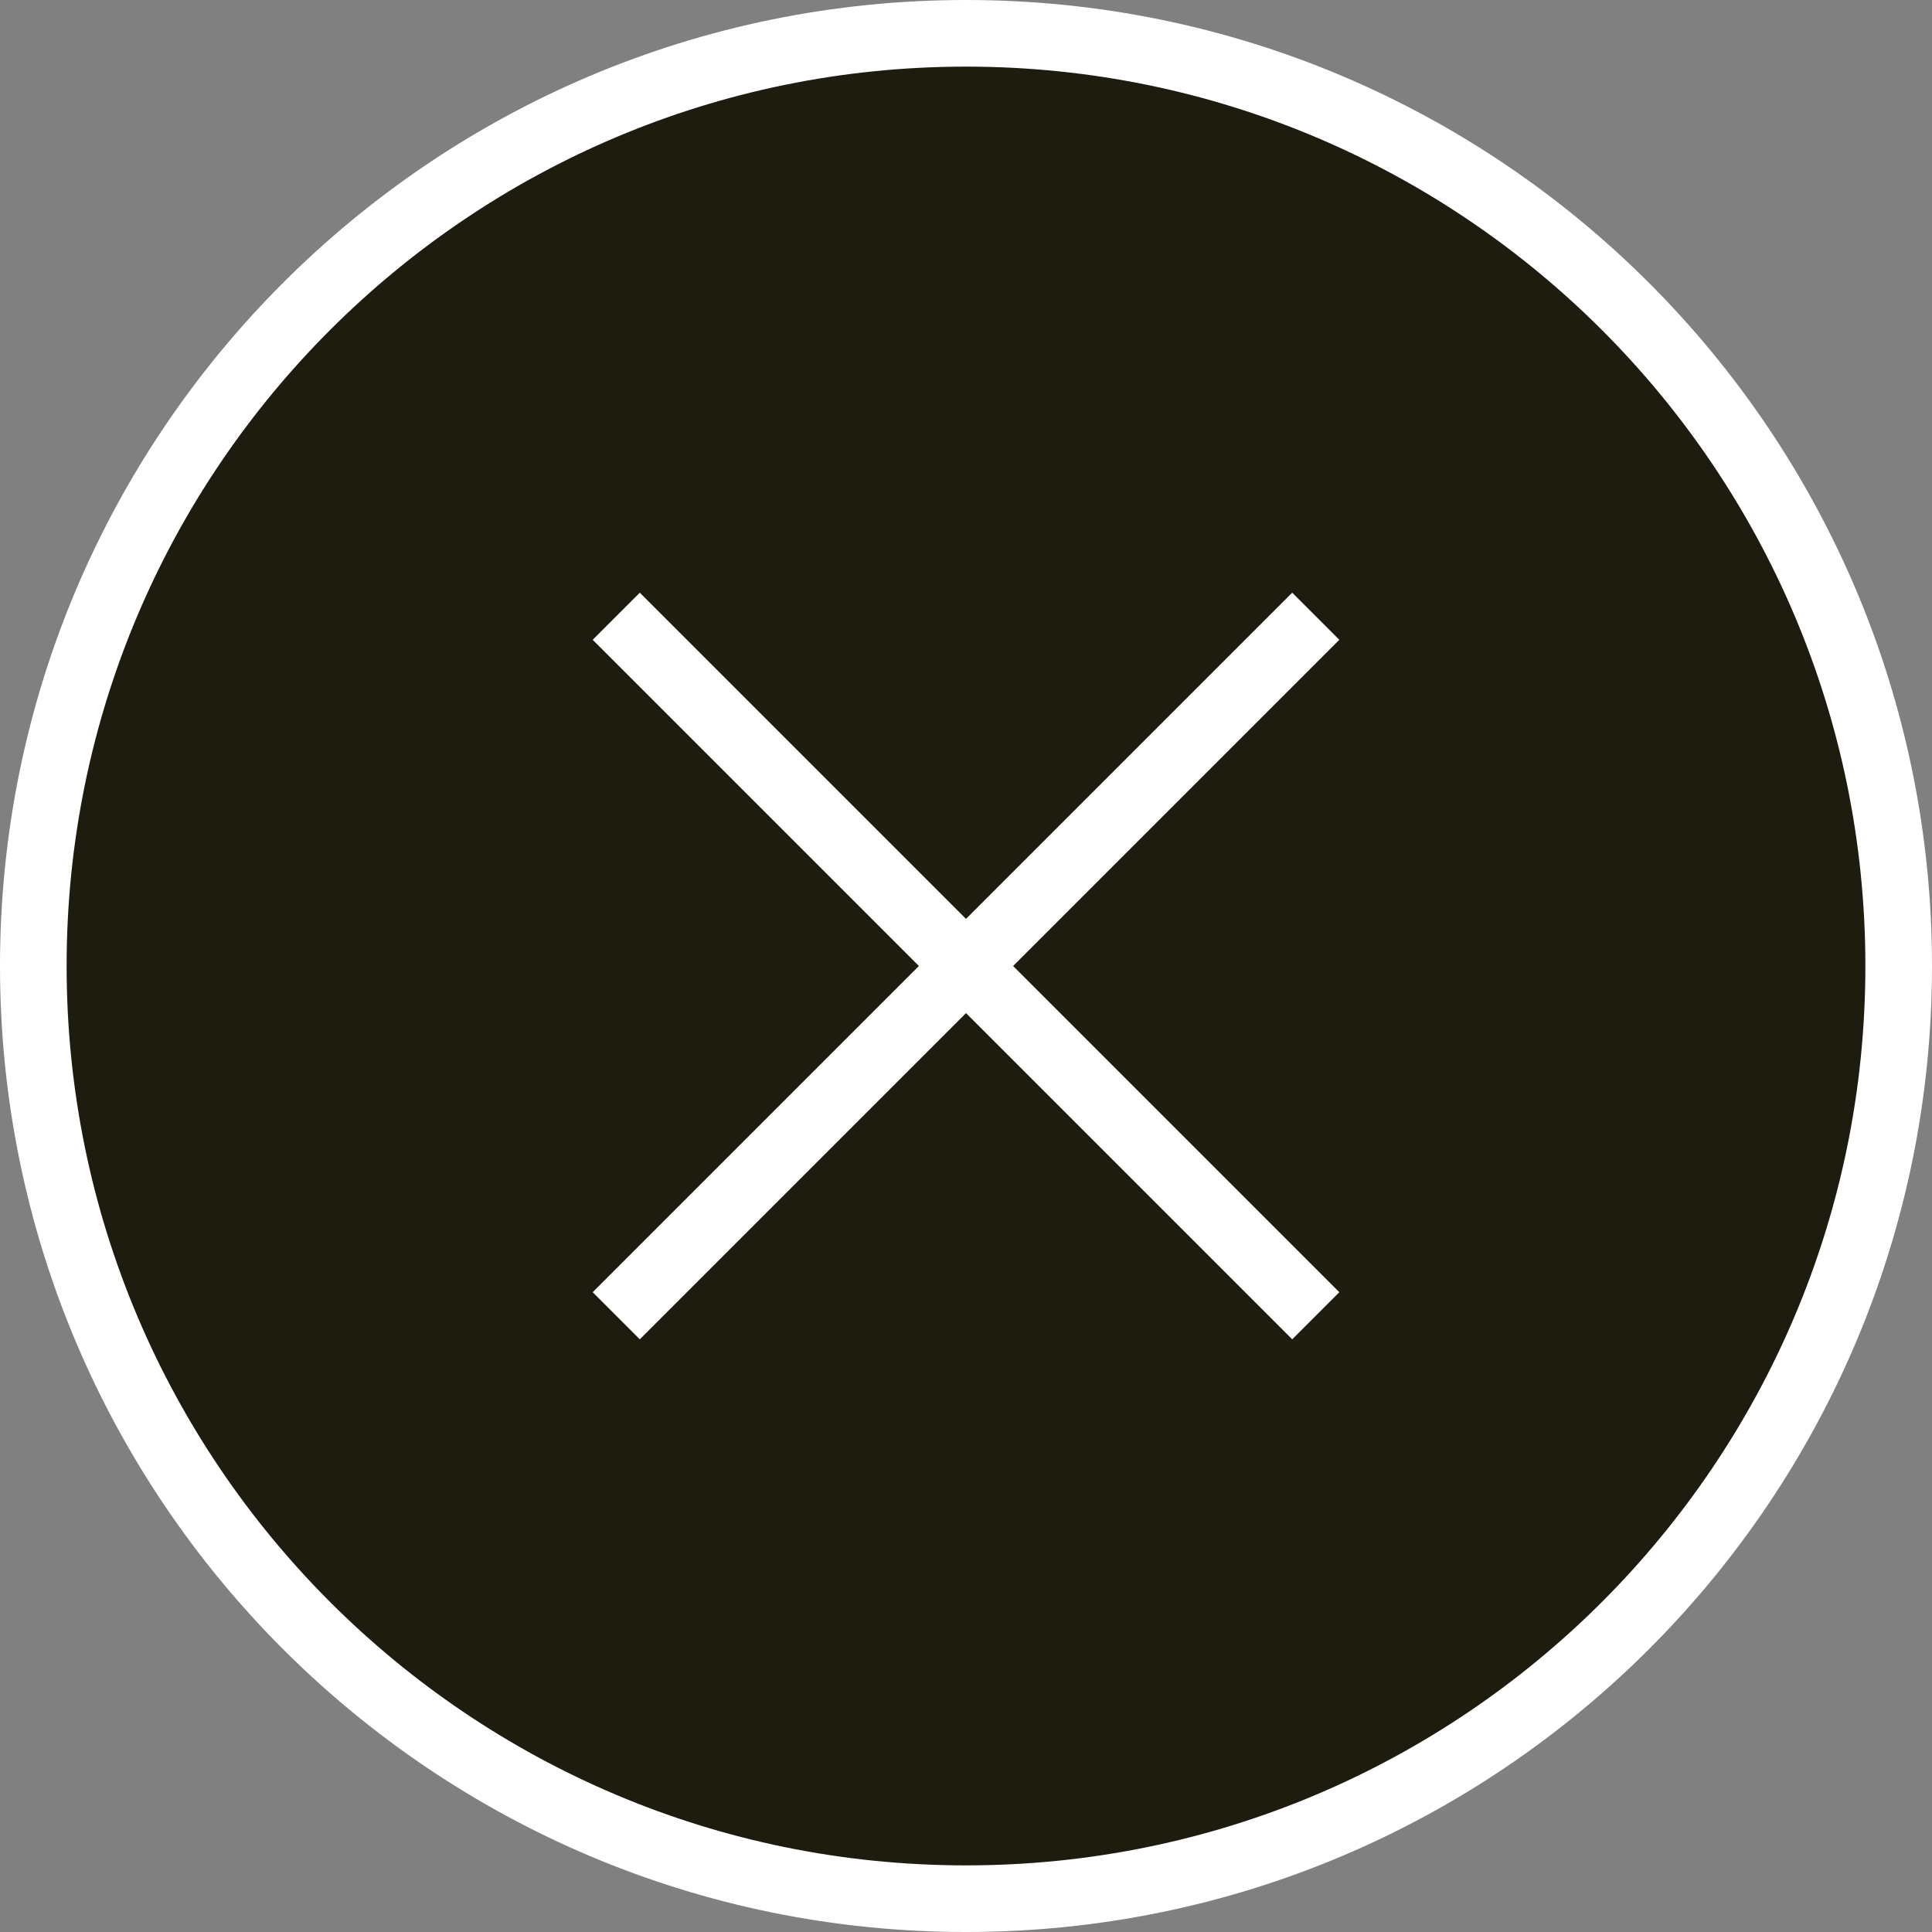 <svg width="58" height="58" viewBox="0 0 58 58" fill="none" xmlns="http://www.w3.org/2000/svg">
<rect x="0" y="0" width="58" height="58" fill="#808080" stroke="none"/>
<path d="M29 57C44.464 57 57 44.464 57 29C57 13.536 44.464 1 29 1C13.536 1 1 13.536 1 29C1 44.464 13.536 57 29 57Z" fill="#1E1C0F" stroke="white" stroke-width="2" stroke-miterlimit="10"/>
<path d="M18.5 18.5L39.5 39.5L18.5 18.5Z" fill="#1E1C0F"/>
<path d="M18.5 18.5L39.5 39.5" stroke="white" stroke-width="2" stroke-miterlimit="10"/>
<path d="M39.5 18.5L18.5 39.5L39.5 18.5Z" fill="#1E1C0F"/>
<path d="M39.5 18.5L18.5 39.5" stroke="white" stroke-width="2" stroke-miterlimit="10"/>
</svg>
